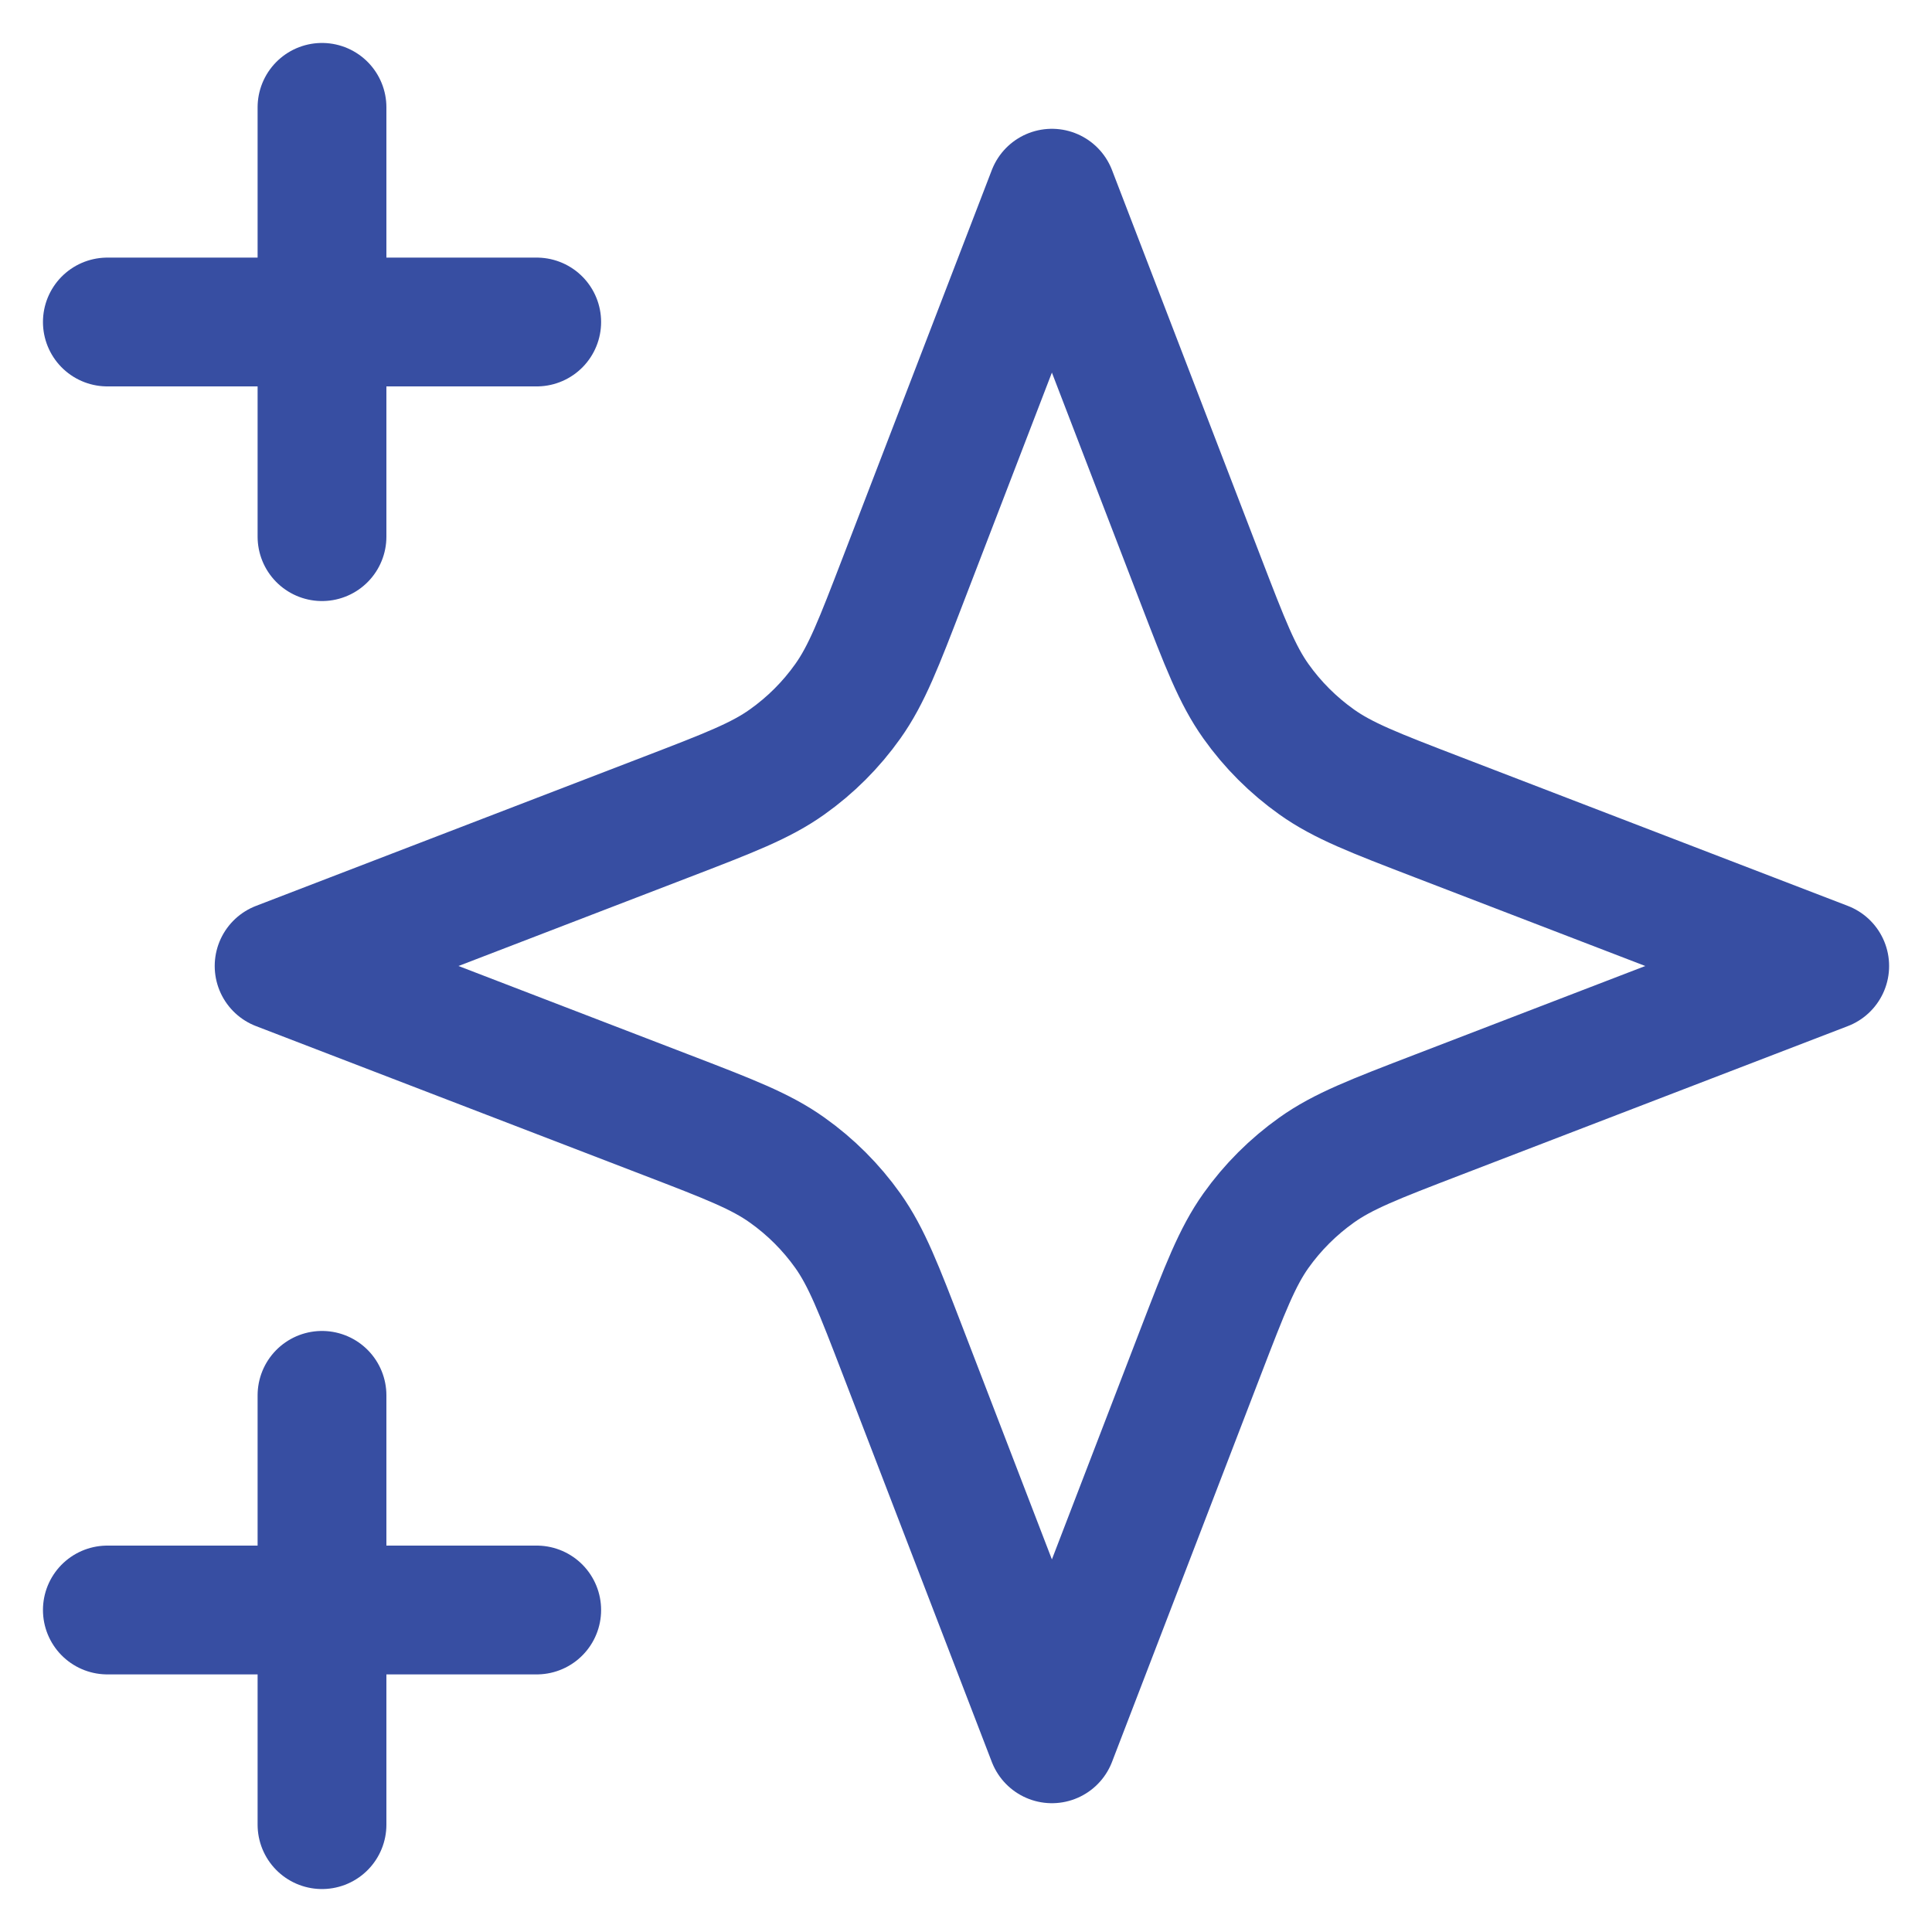 <svg width="30" height="30" viewBox="0 0 30 30" fill="none" xmlns="http://www.w3.org/2000/svg">
<path id="Icon" d="M5 28.333V21.667M5 8.333V1.667M1.667 5H8.334M1.667 25H8.334M16.334 3L14.021 9.012C13.645 9.989 13.457 10.478 13.165 10.889C12.906 11.254 12.588 11.572 12.223 11.831C11.812 12.124 11.323 12.312 10.345 12.688L4.334 15L10.345 17.312C11.323 17.688 11.812 17.876 12.223 18.169C12.588 18.428 12.906 18.746 13.165 19.11C13.457 19.522 13.645 20.011 14.021 20.988L16.334 27L18.646 20.988C19.022 20.011 19.21 19.522 19.502 19.11C19.761 18.746 20.08 18.428 20.444 18.169C20.855 17.876 21.344 17.688 22.322 17.312L28.334 15L22.322 12.688C21.344 12.312 20.855 12.124 20.444 11.831C20.08 11.572 19.761 11.254 19.502 10.889C19.21 10.478 19.022 9.989 18.646 9.012L16.334 3Z" stroke="#374EA2" stroke-width="2" stroke-linecap="round" stroke-linejoin="round"/>
</svg>
